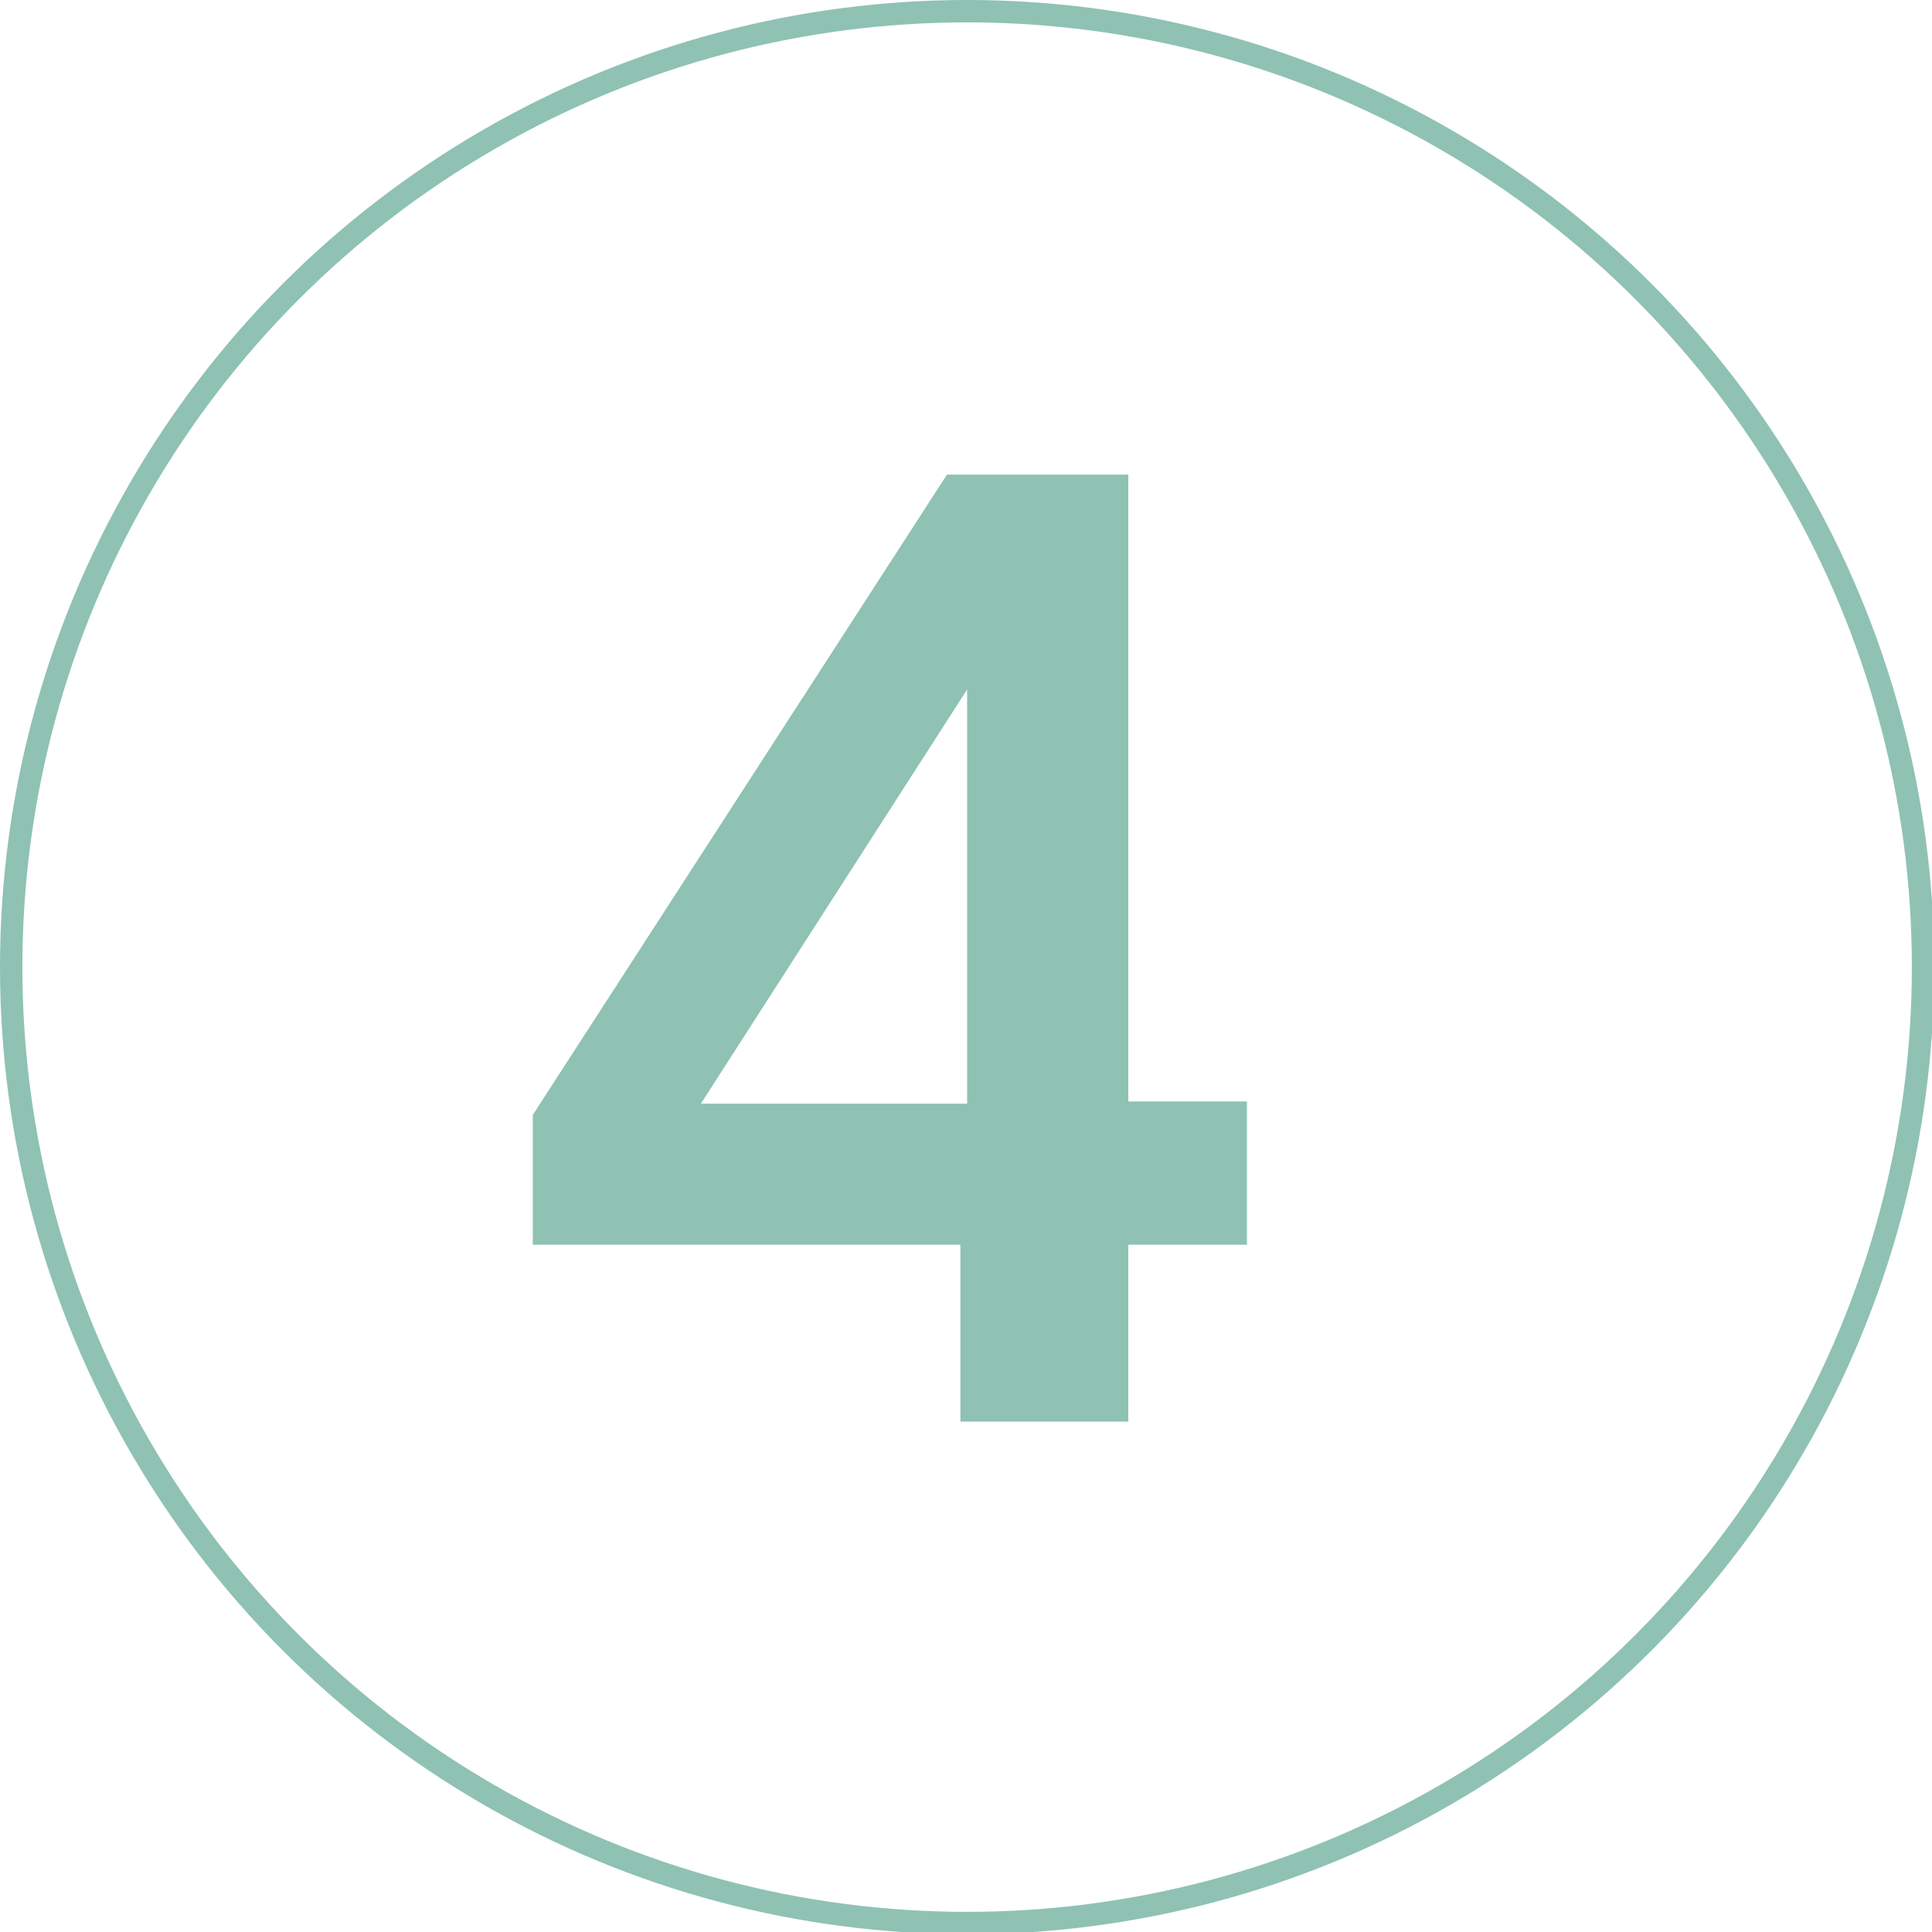 <?xml version="1.0" encoding="utf-8"?>
<!-- Generator: Adobe Illustrator 27.0.1, SVG Export Plug-In . SVG Version: 6.00 Build 0)  -->
<svg version="1.1" id="Capa_1" xmlns="http://www.w3.org/2000/svg" xmlns:xlink="http://www.w3.org/1999/xlink" x="0px" y="0px"
	 viewBox="0 0 86.3 86.3" style="enable-background:new 0 0 86.3 86.3;" xml:space="preserve">
<style type="text/css">
	.st0{enable-background:new    ;}
	.st1{fill:#8FC2B3;}
	.st2{fill:none;stroke:#8FC2B3;stroke-miterlimit:10;}
</style>
<g class="st0">
	<path class="st1" d="M42.9,63.5v-7.9H23.8v-5.8l18.5-28.6h8.1v28h5.3v6.4h-5.3v7.9H42.9z M43.2,49.2V30.8L30.6,50.4l-0.8-1.1H43.2z
		"/>
</g>
<g id="Layer_2">
	<g id="Capa_1_00000108994017358402634520000012522104125158889910_">
		<circle class="st2" cx="43.2" cy="43.2" r="42.7"/>
	</g>
</g>
</svg>
